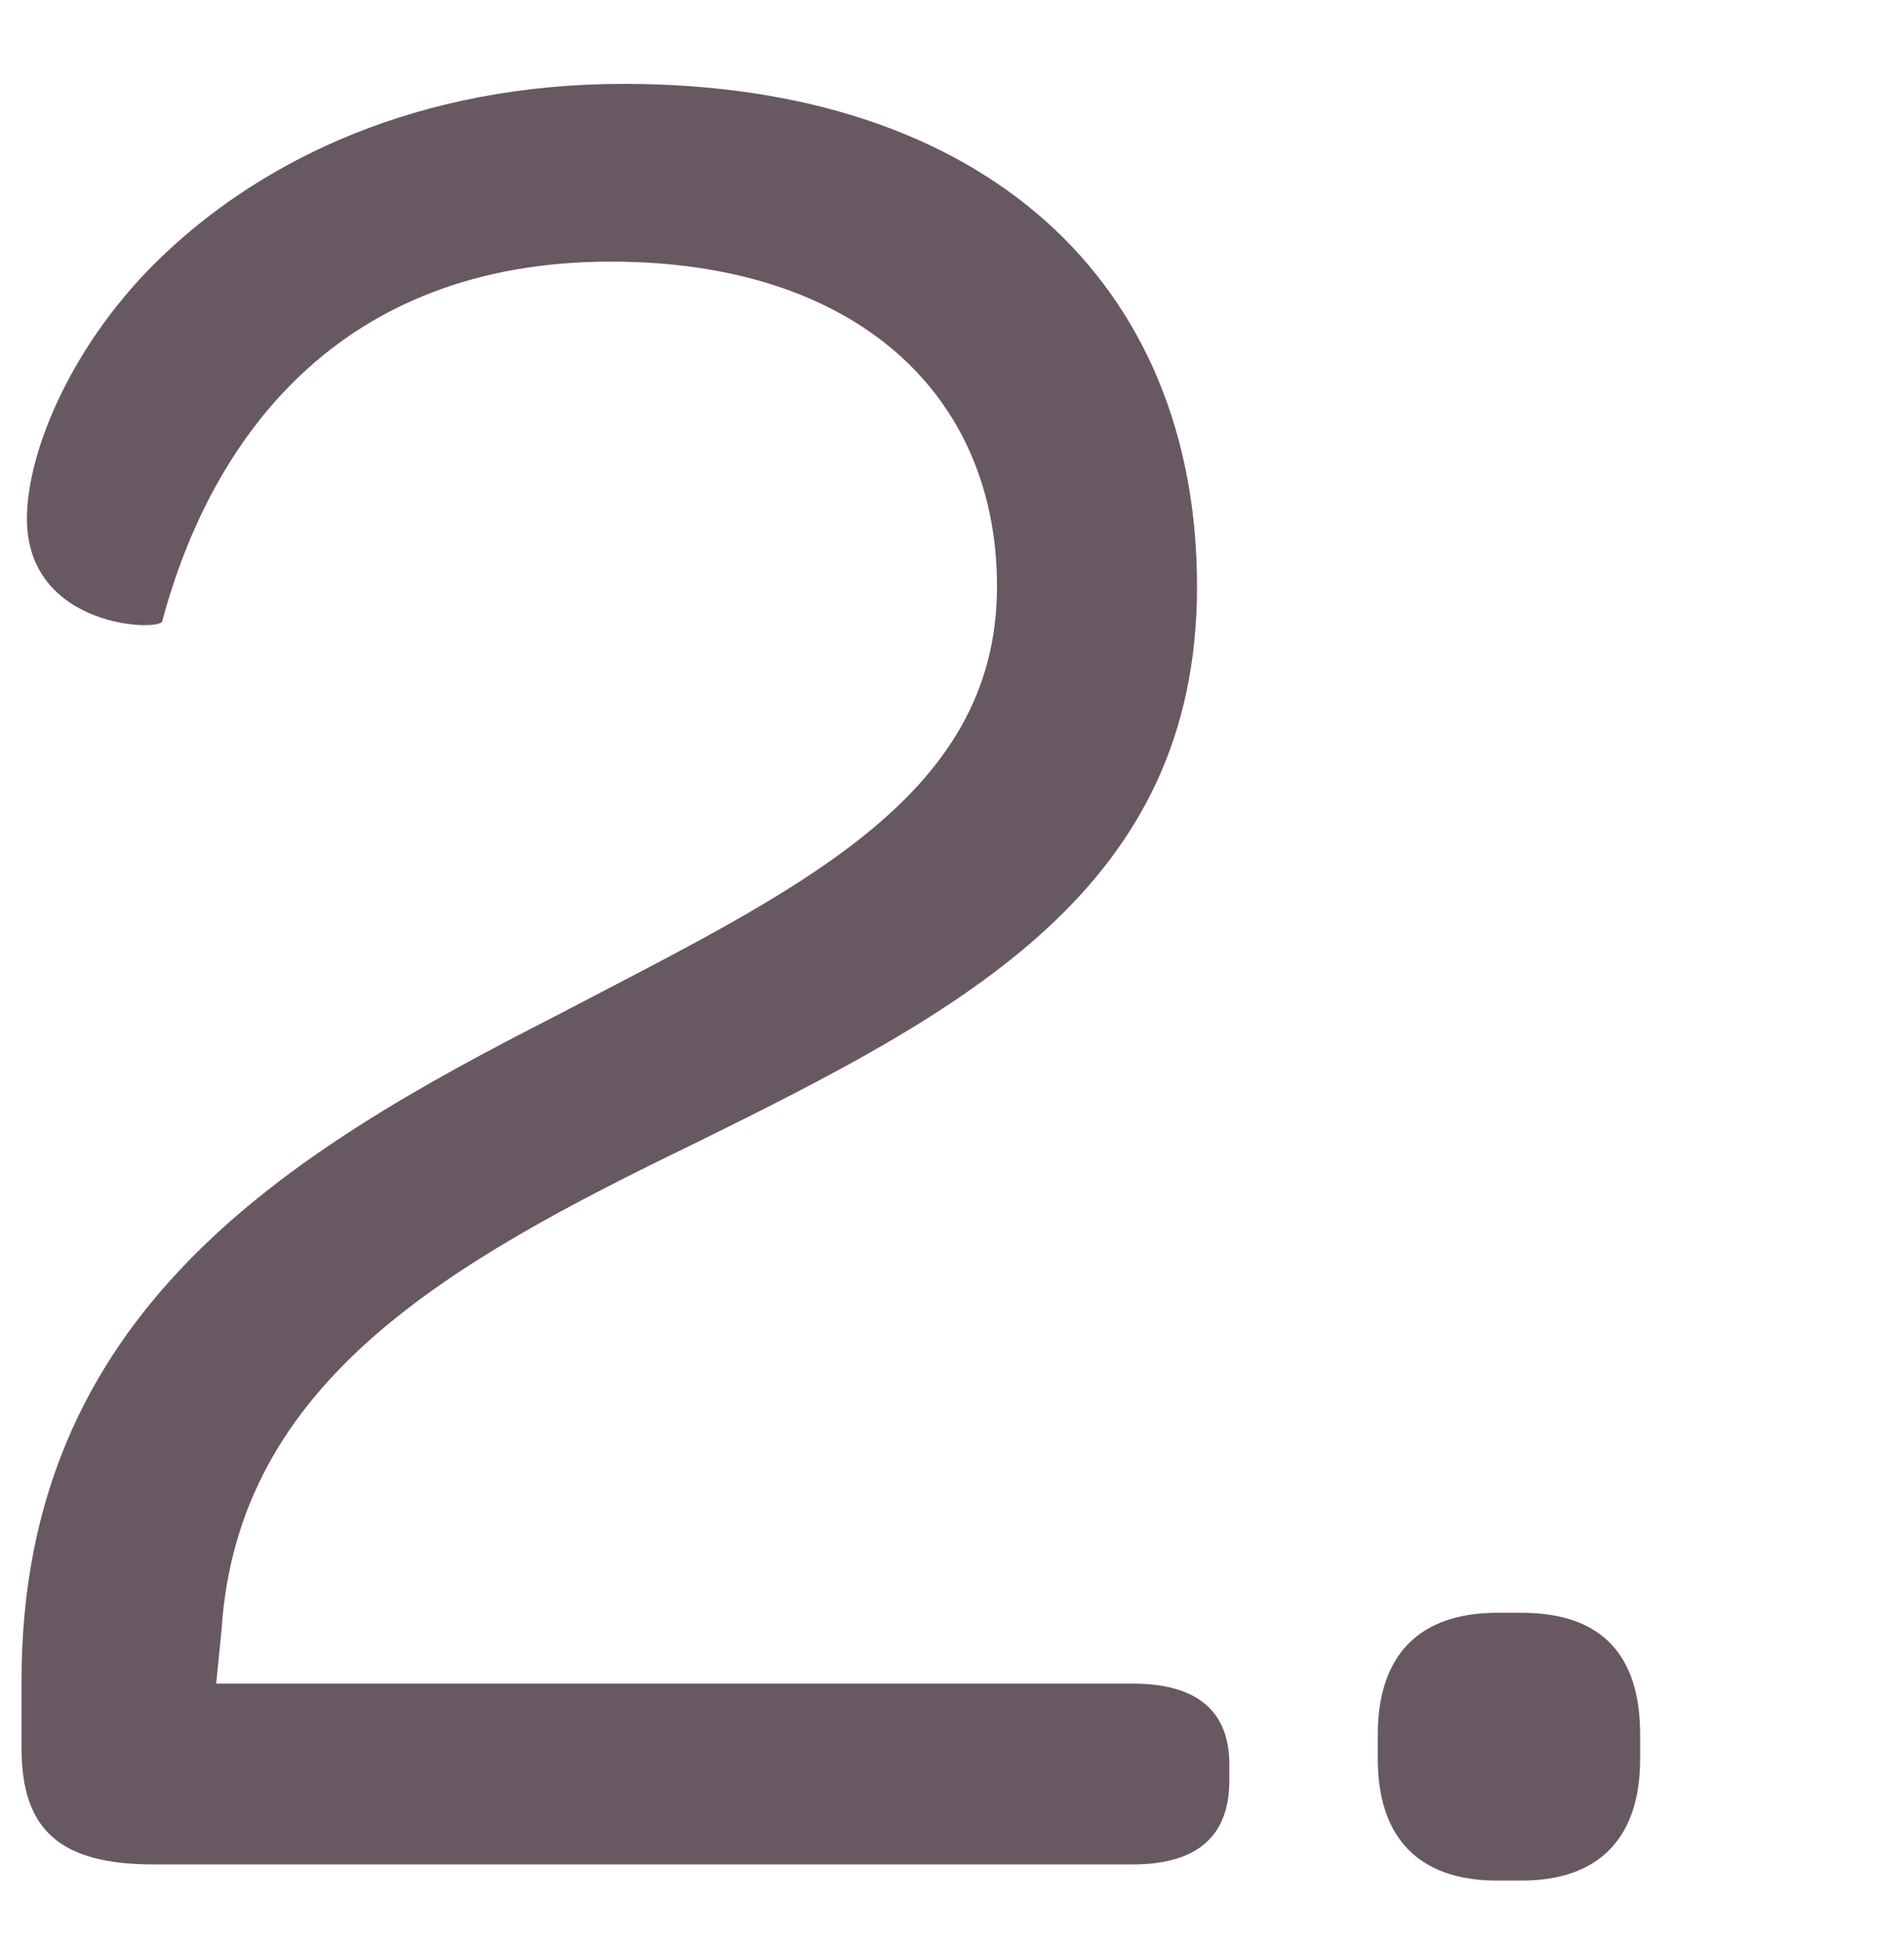 <?xml version="1.0" encoding="UTF-8"?>
<svg xmlns="http://www.w3.org/2000/svg" version="1.1" viewBox="0 0 24.75 25.23">
  <defs>
    <style>
      .cls-1 {
        fill: #685862;
      }
    </style>
  </defs>
  <!-- Generator: Adobe Illustrator 28.7.1, SVG Export Plug-In . SVG Version: 1.2.0 Build 142)  -->
  <g>
    <g id="Layer_1">
      <g>
        <path class="cls-1" d="M.28,22.72v-.88c0-4.78,3.44-6.85,6.95-8.64,3.09-1.62,5.73-2.81,5.73-5.58,0-2.49-1.83-4.22-5.02-4.22-3.55,0-5.2,2.32-5.83,4.67,0,.14-1.76.11-1.76-1.33,0-.88.6-2.32,1.79-3.44,1.3-1.23,3.3-2.21,5.97-2.21,4.71,0,7.45,2.6,7.45,6.53s-3.02,5.51-6.53,7.24c-3.2,1.55-5.94,3.09-6.15,6.32l-.07.7h11.91c.88,0,1.26.39,1.26,1.05v.21c0,.7-.39,1.09-1.26,1.09H2c-1.19,0-1.72-.42-1.72-1.51Z"/>
        <path class="cls-1" d="M17.91,22.54c0-1.02.53-1.58,1.55-1.58h.32c1.05,0,1.54.56,1.54,1.58v.32c0,1.02-.53,1.58-1.54,1.58h-.32c-1.02,0-1.55-.56-1.55-1.58v-.32Z"/>
      </g>
    </g>
  </g>
</svg>